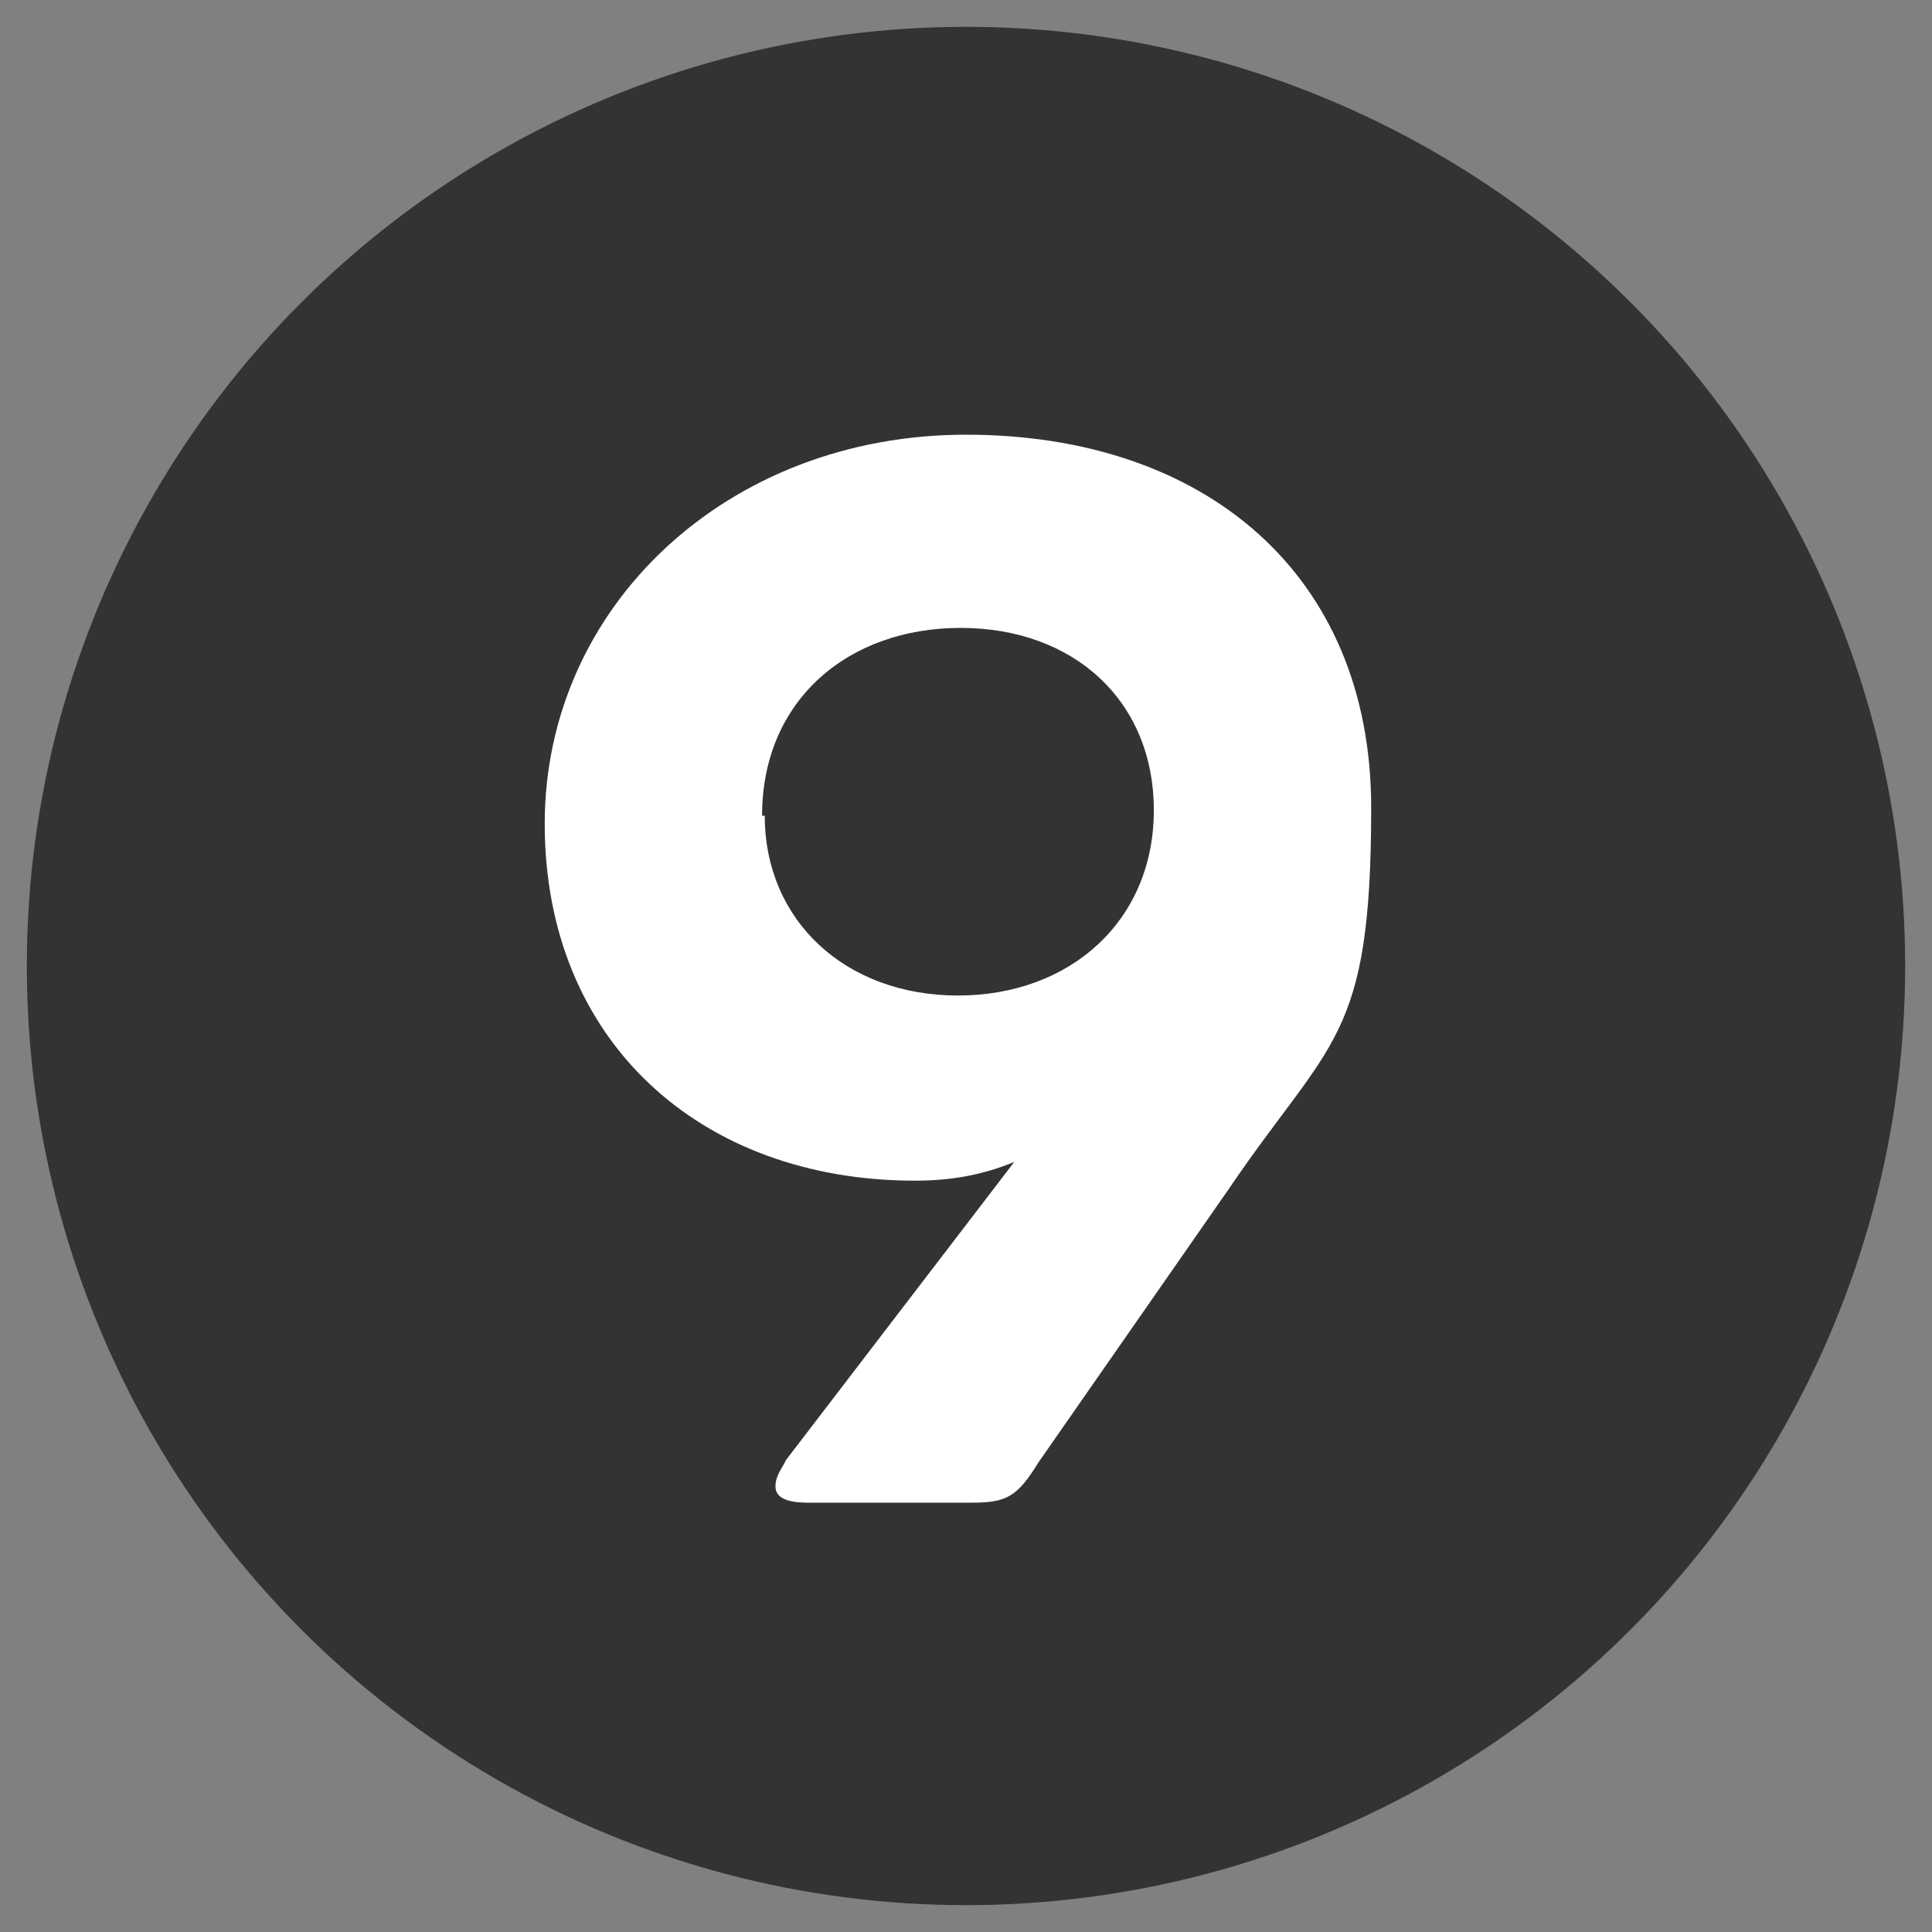 <?xml version="1.0" encoding="UTF-8"?>
<svg id="Layer_1" xmlns="http://www.w3.org/2000/svg" version="1.1" viewBox="0 0 72 72">
  <rect x="0" y="0" width="72" height="72" fill="#808080" stroke="none"/>
  <!-- Generator: Adobe Illustrator 30.1.0, SVG Export Plug-In . SVG Version: 2.1.1 Build 136)  -->
  <defs>
    <style>
      .st0 {
        fill: #fff;
      }

      .st1 {
        fill: #333;
      }
    </style>
  </defs>
  <g id="Layer_11">
    <circle class="st1" cx="36" cy="36" r="35"/>
  </g>
  <g id="Layer_9">
    <path class="st0" d="M30.1,56c-.8,0-1.2-.2-1.2-.6s.2-.6.4-1l8.5-11.1c-1.2.5-2.4.7-3.7.7-8,0-13.8-5.2-13.8-13.3s6.8-14.5,15.7-14.5,15.1,5.2,15.1,13.9-1.5,8.6-5.3,14.2l-7.1,10.2c-.8,1.3-1.2,1.5-2.5,1.5h-6.1ZM28.5,30.4c0,3.9,3,6.7,7.2,6.7s7.3-2.8,7.3-6.9-3-6.8-7.2-6.8-7.4,2.7-7.4,7h.1Z"/>
  </g>
</svg>